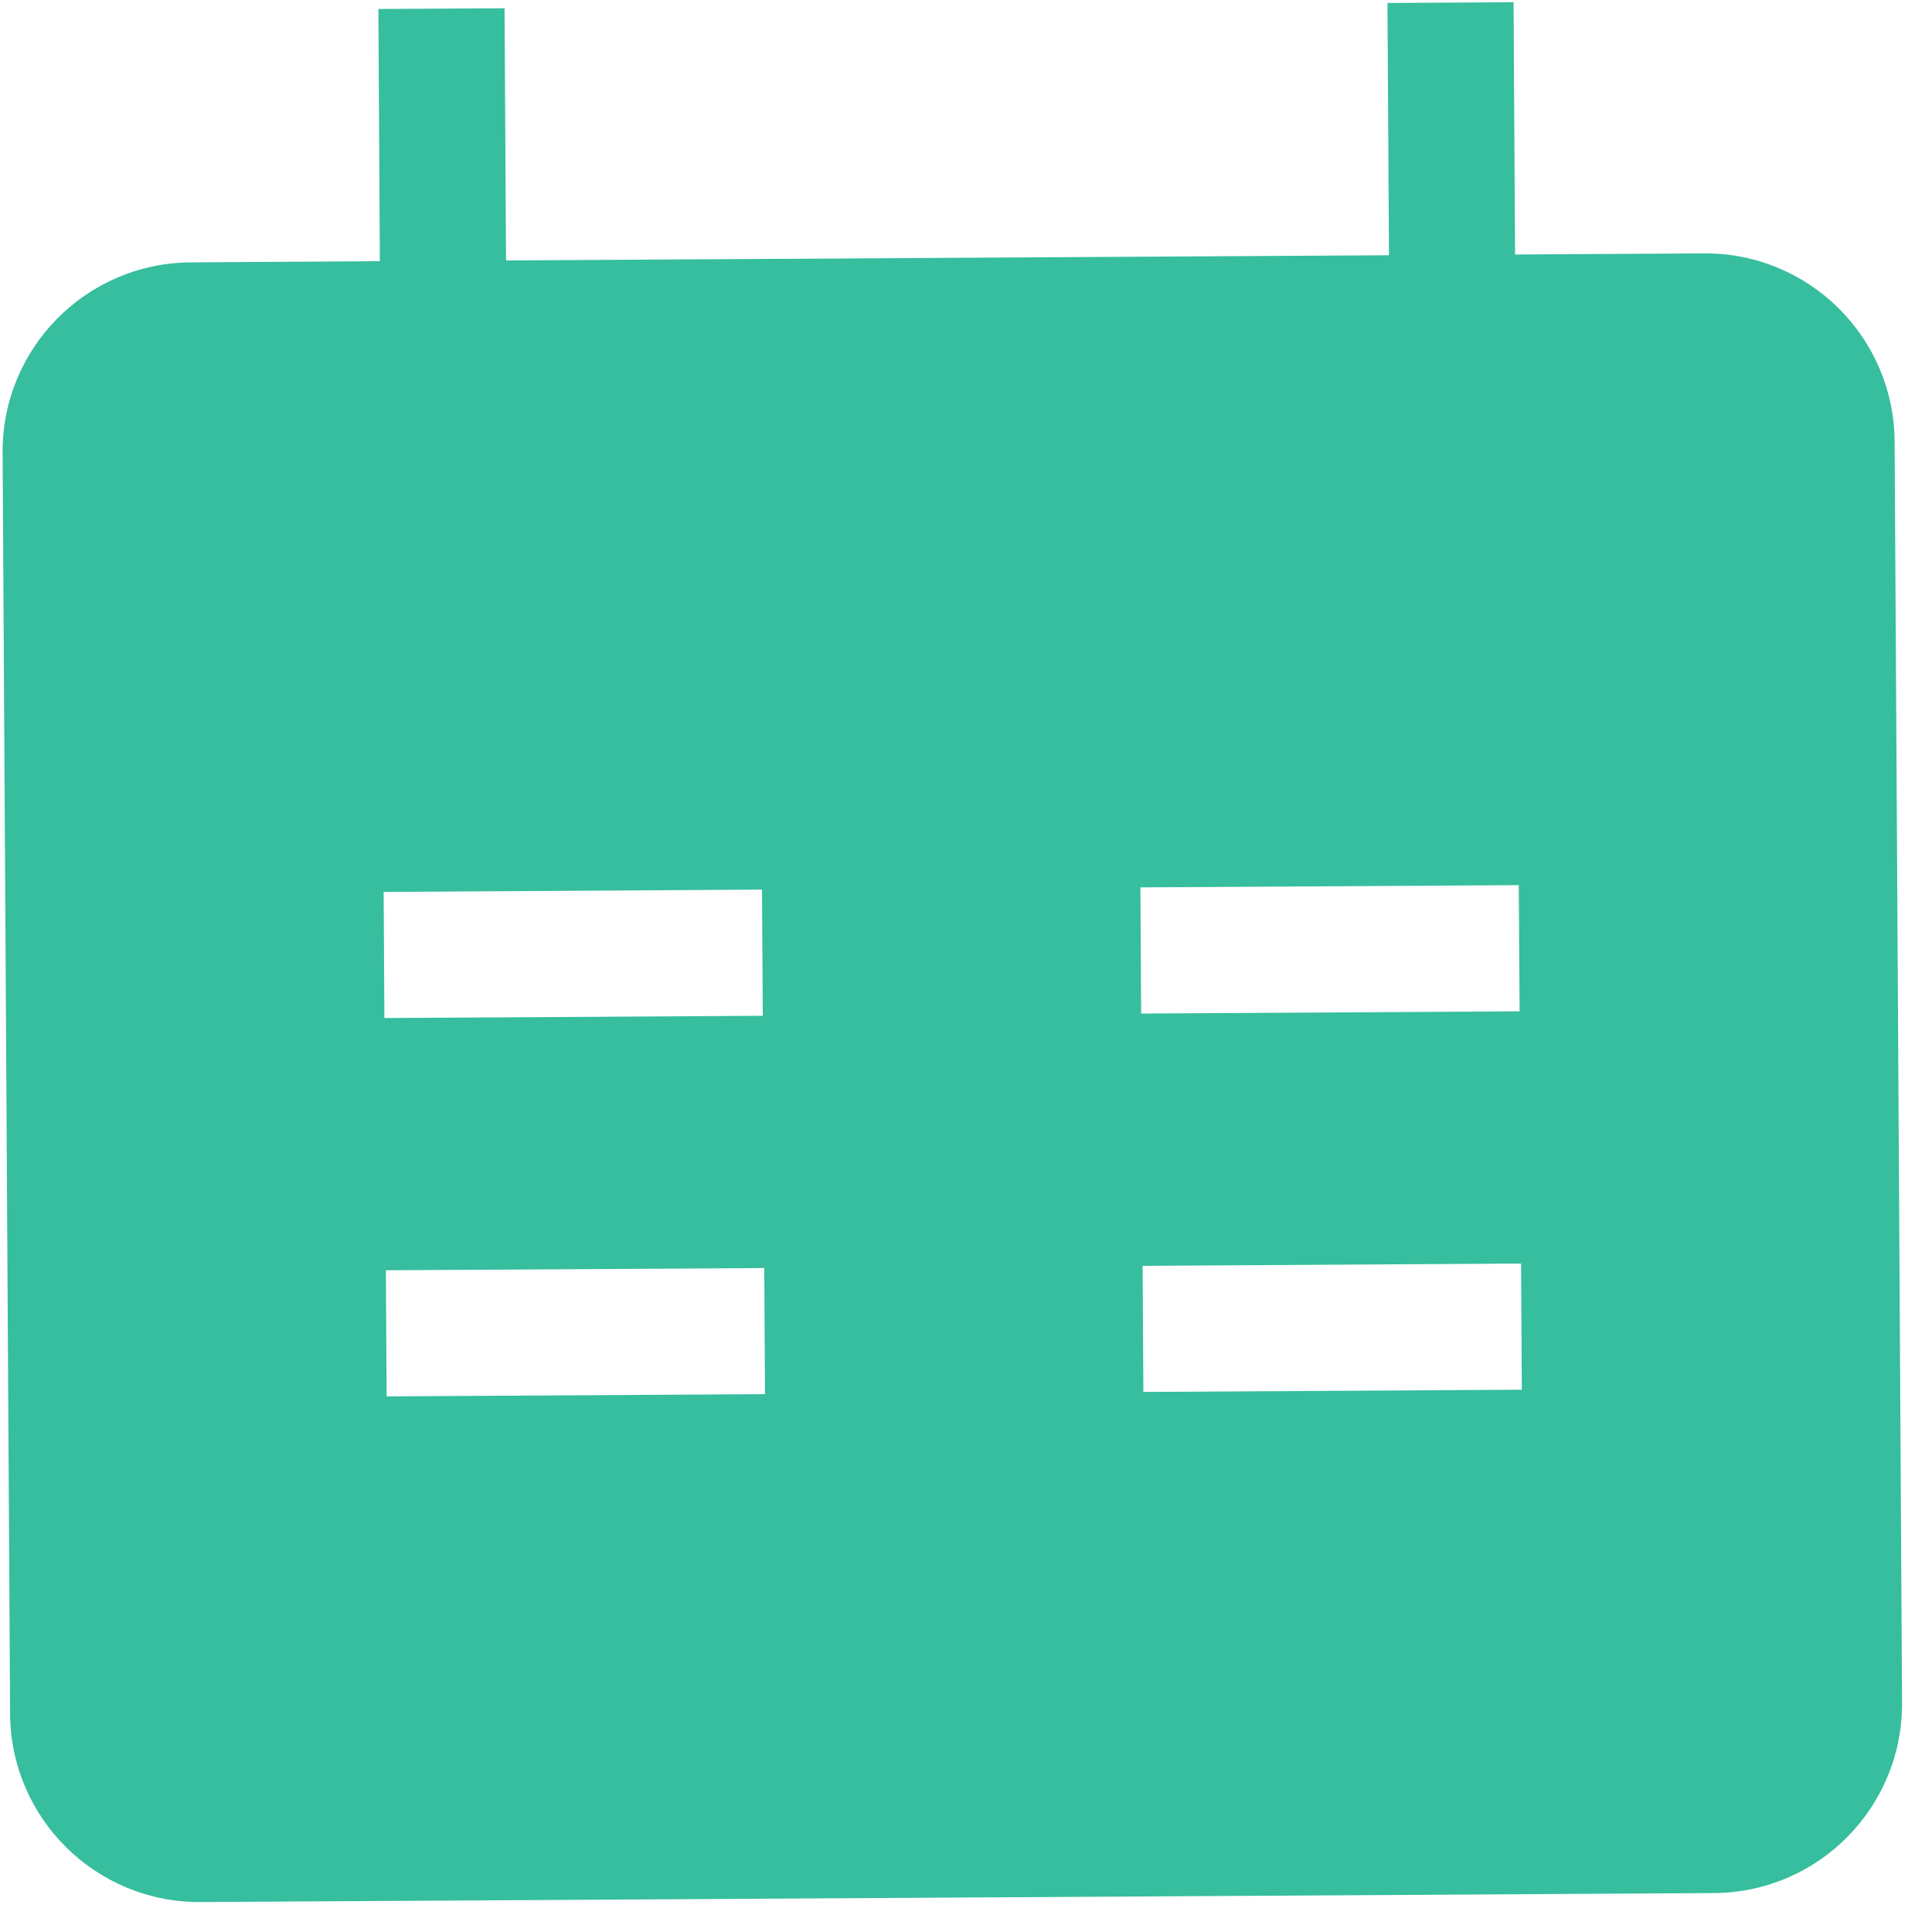 <?xml version="1.0" encoding="UTF-8"?>
<svg xmlns="http://www.w3.org/2000/svg" width="26" height="26" viewBox="0 0 26 26" fill="none">
  <path fill-rule="evenodd" clip-rule="evenodd" d="M20.389 3.425L22.935 3.41C24.341 3.402 25.488 4.535 25.497 5.941L25.597 22.915C25.605 24.321 24.472 25.468 23.066 25.476L2.697 25.597C1.291 25.605 0.144 24.472 0.136 23.066L0.035 6.092C0.027 4.686 1.16 3.539 2.566 3.531L5.112 3.515L5.092 0.121L6.79 0.111L6.81 3.505L18.692 3.435L18.672 0.04L20.369 0.03L20.389 3.425ZM10.265 13.67L5.173 13.7L5.163 12.003L10.255 11.972L10.265 13.67ZM20.439 11.912L15.347 11.942L15.357 13.64L20.45 13.61L20.439 11.912ZM10.295 18.762L5.203 18.792L5.193 17.095L10.285 17.065L10.295 18.762ZM15.387 18.732L20.48 18.702L20.47 17.004L15.377 17.035L15.387 18.732Z" fill="#36BE9E"></path>
</svg>
